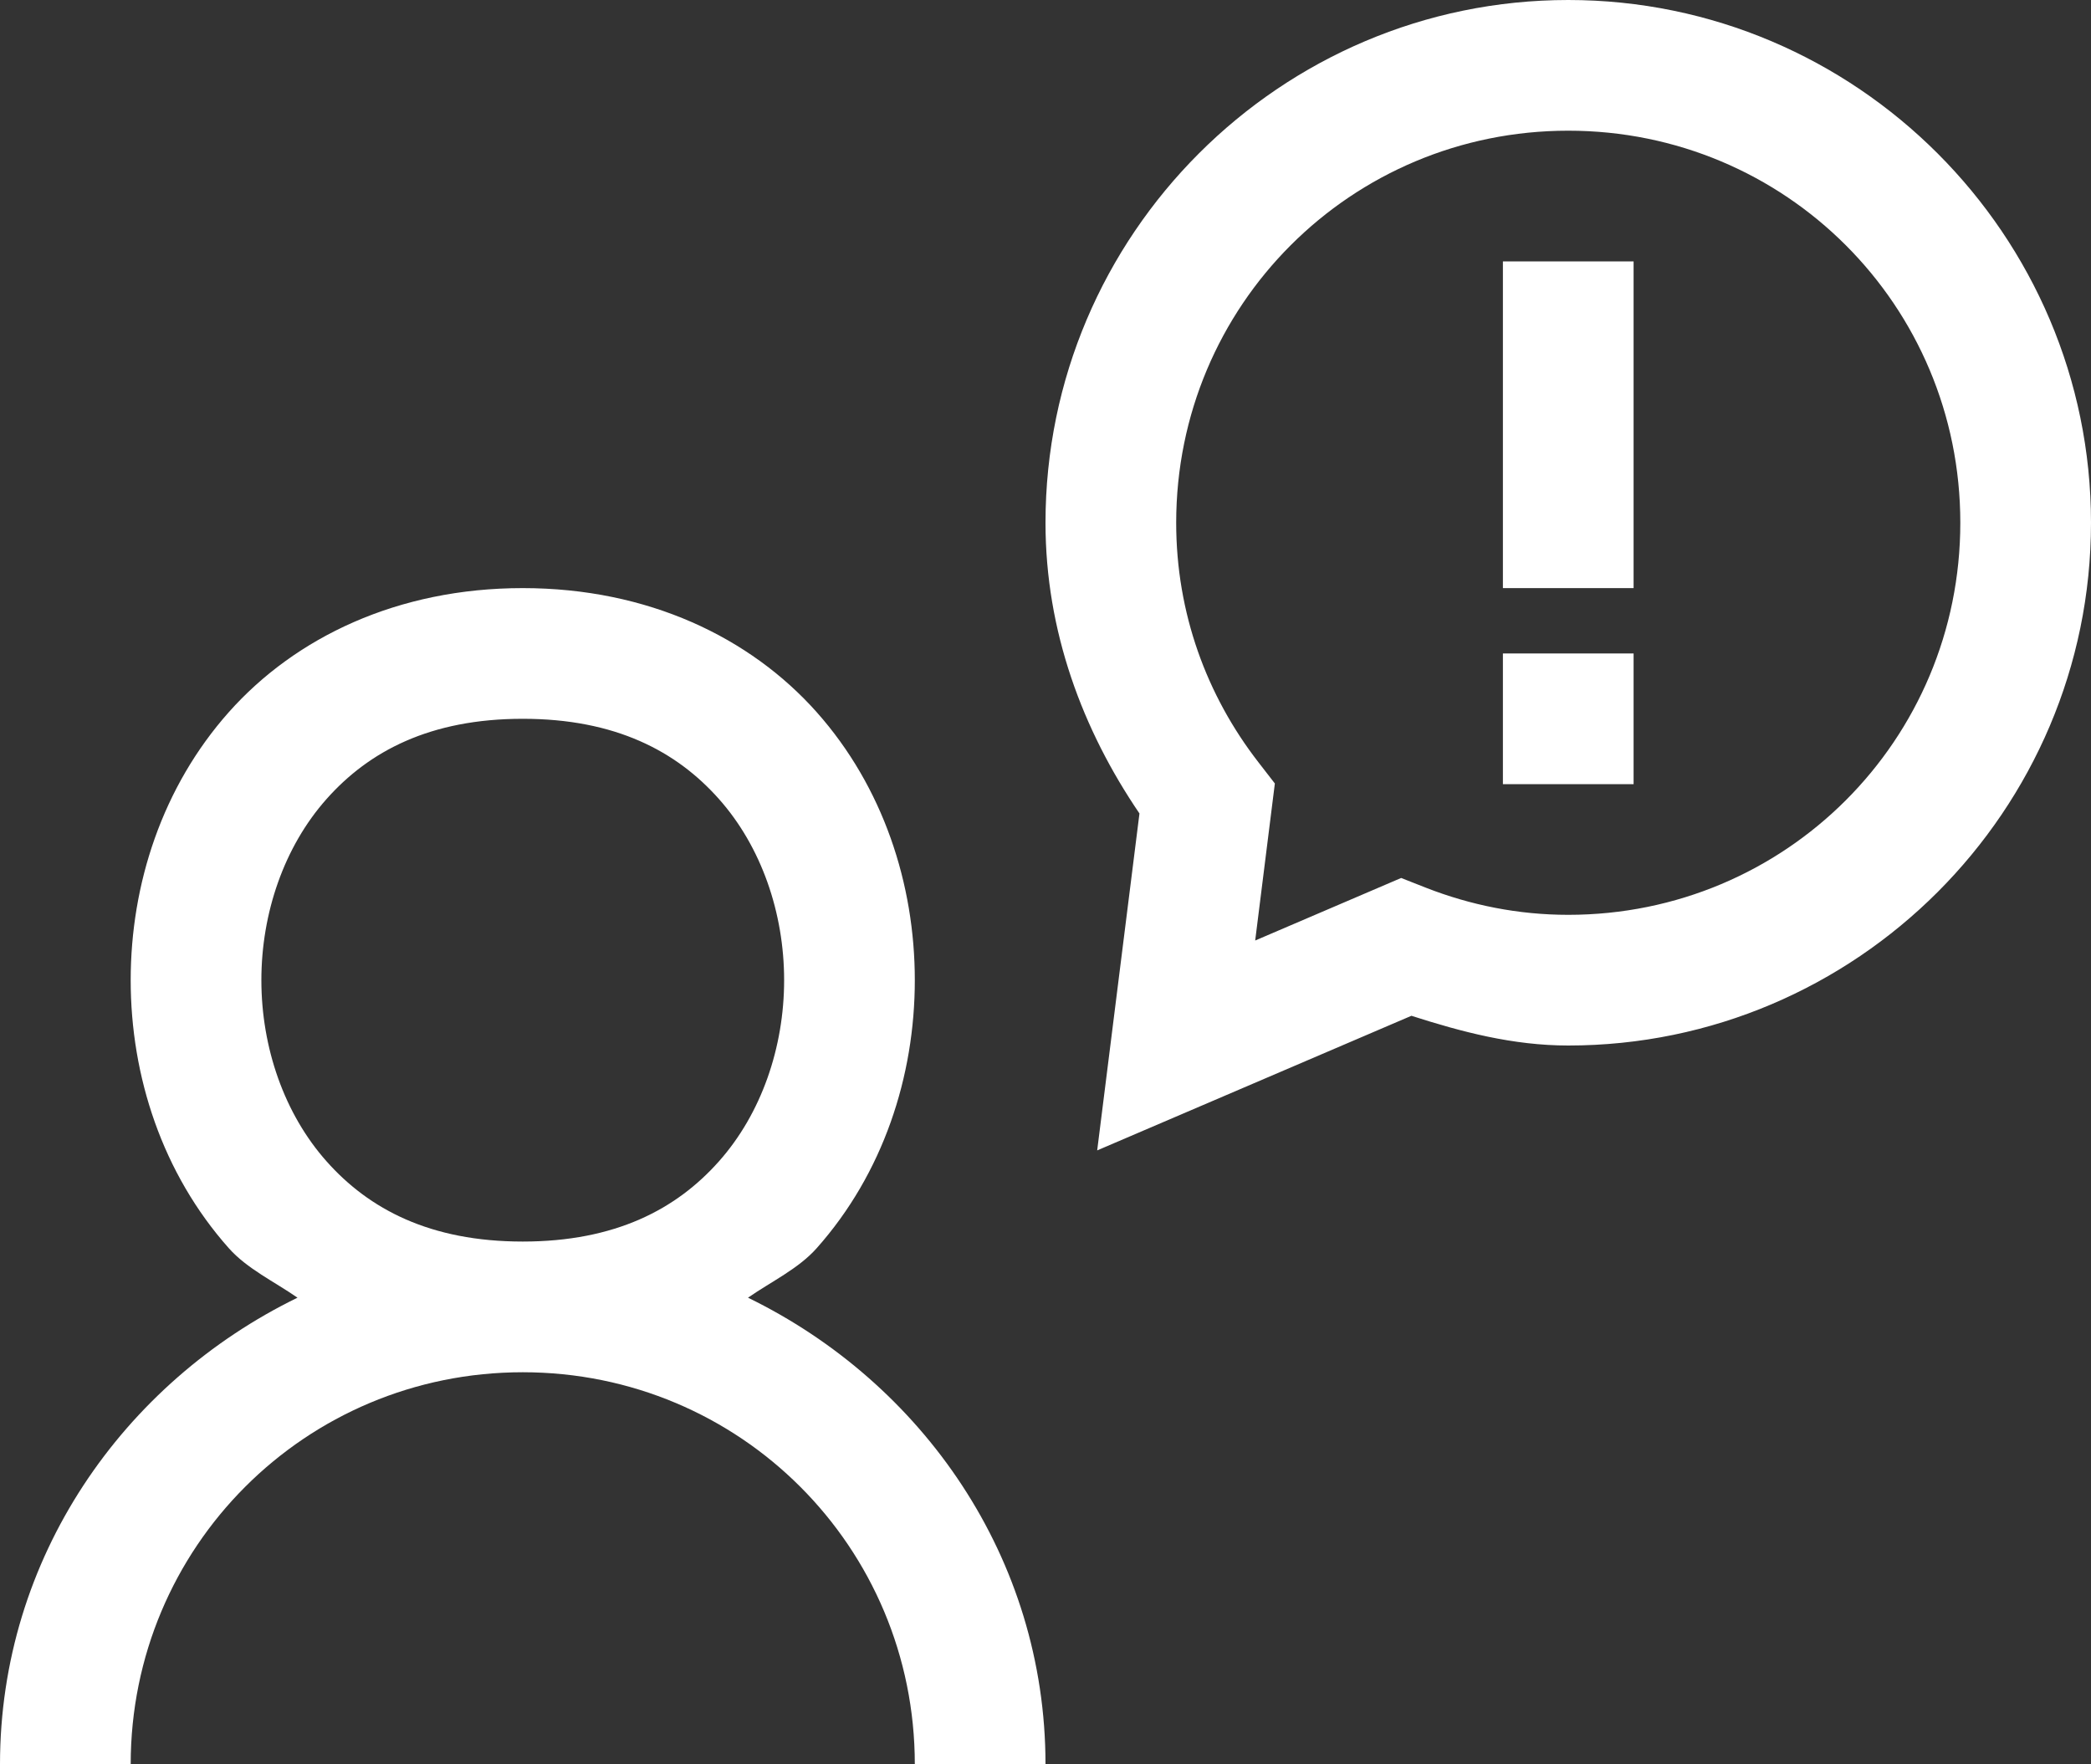<?xml version="1.0" encoding="UTF-8" standalone="no"?><svg xmlns="http://www.w3.org/2000/svg" xmlns:xlink="http://www.w3.org/1999/xlink" fill="#ffffff" height="27" preserveAspectRatio="xMidYMid meet" version="1" viewBox="0.0 0.0 32.0 27.0" width="32" zoomAndPan="magnify"><rect x="0.0" y="0.0" width="32.0" height="27.0" fill="#333333" stroke="none"/><g id="change1_1"><path d="M 24 0 C 19.594 0 16 3.594 16 8 C 16 9.661 16.568 11.171 17.438 12.449 L 16.791 17.605 L 21.6 15.545 C 22.364 15.79 23.151 16 24 16 C 28.406 16 32 12.406 32 8 C 32 3.594 28.406 0 24 0 z M 24 2 C 27.326 2 30 4.674 30 8 C 30 11.326 27.326 14 24 14 C 23.233 14 22.503 13.851 21.824 13.586 L 21.443 13.436 L 19.209 14.393 L 19.51 11.99 L 19.256 11.662 C 18.468 10.645 18 9.385 18 8 C 18 4.674 20.674 2 24 2 z M 23 4 L 23 9 L 25 9 L 25 4 L 23 4 z M 8 9 C 6.083 9 4.519 9.755 3.502 10.898 C 2.485 12.042 2 13.528 2 15 C 2 16.472 2.485 17.958 3.502 19.102 C 3.781 19.416 4.195 19.611 4.553 19.859 C 1.884 21.159 5.9211895e-16 23.842 0 27 L 2 27 C 2 23.674 4.674 21 8 21 C 11.326 21 14 23.674 14 27 L 16 27 C 16 23.842 14.116 21.159 11.447 19.859 C 11.805 19.611 12.219 19.416 12.498 19.102 C 13.515 17.958 14 16.472 14 15 C 14 13.528 13.515 12.042 12.498 10.898 C 11.481 9.755 9.917 9 8 9 z M 23 10 L 23 12 L 25 12 L 25 10 L 23 10 z M 8 11 C 9.417 11 10.352 11.495 11.002 12.227 C 11.652 12.958 12 13.972 12 15 C 12 16.028 11.652 17.042 11.002 17.773 C 10.352 18.505 9.417 19 8 19 C 6.583 19 5.648 18.505 4.998 17.773 C 4.348 17.042 4 16.028 4 15 C 4 13.972 4.348 12.958 4.998 12.227 C 5.648 11.495 6.583 11 8 11 z" fill="inherit"/></g></svg>